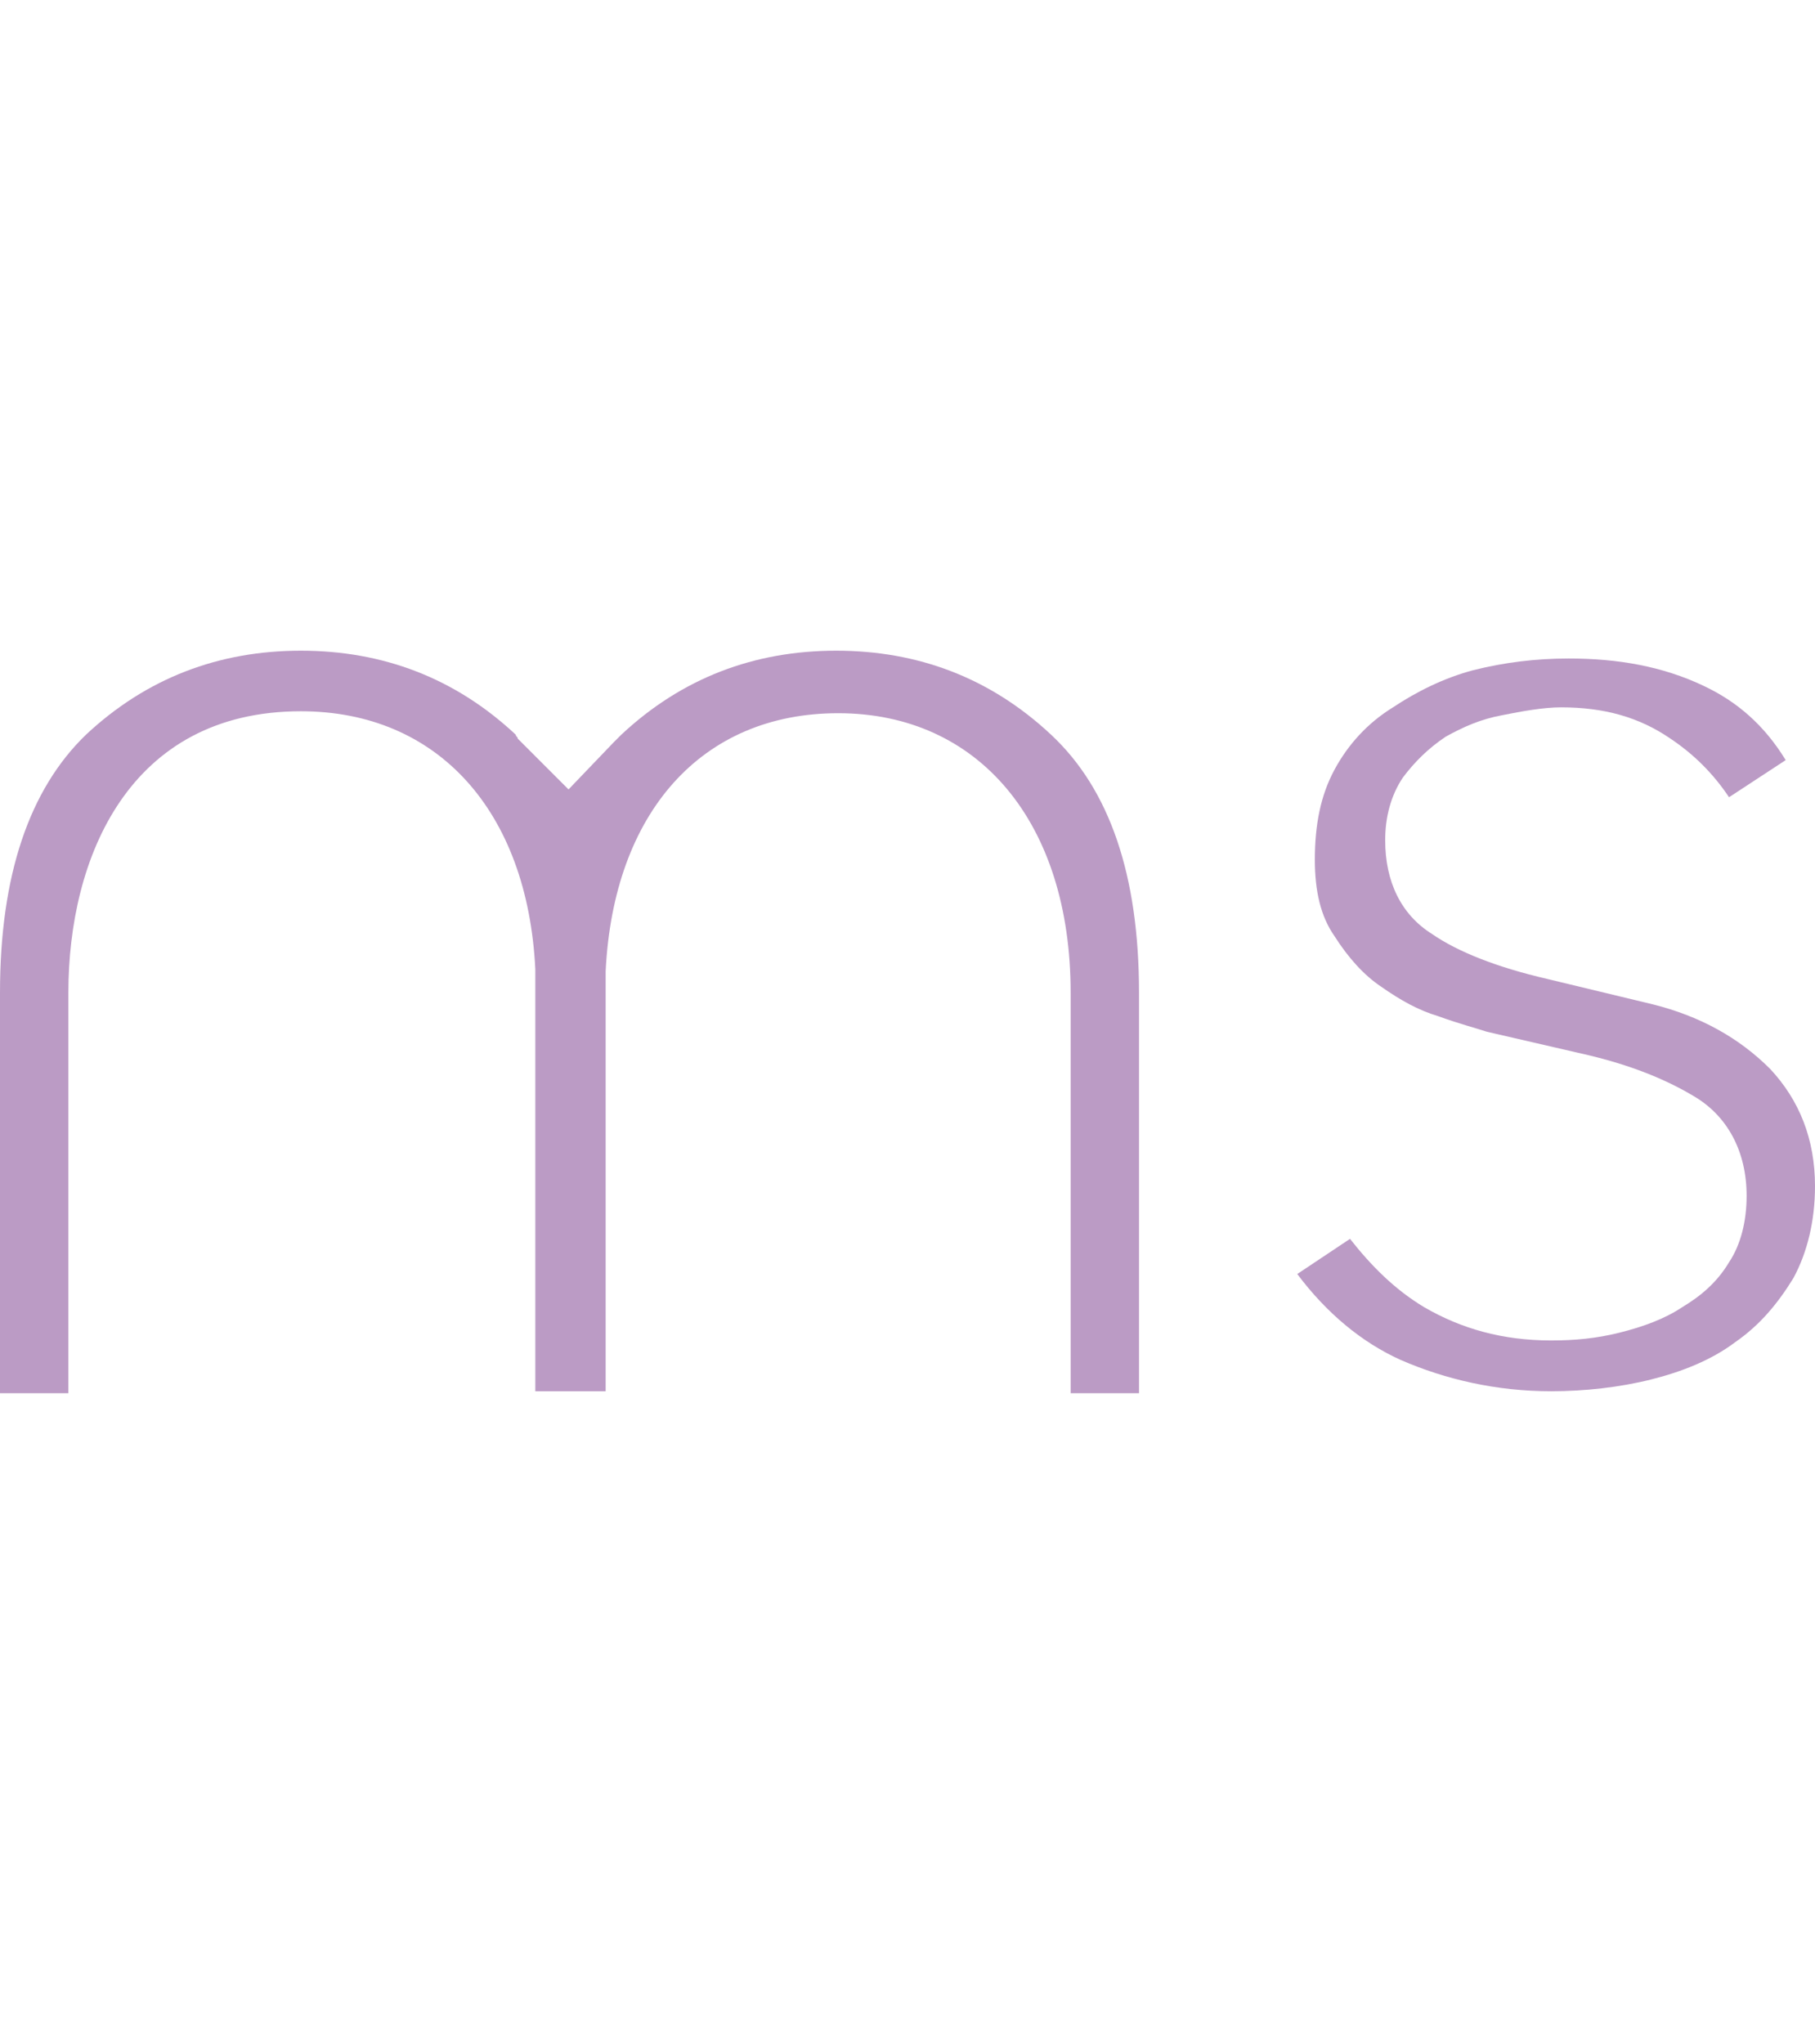 <?xml version="1.0" encoding="utf-8"?>
<!-- Generator: Adobe Illustrator 25.2.0, SVG Export Plug-In . SVG Version: 6.00 Build 0)  -->
<!DOCTYPE svg PUBLIC "-//W3C//DTD SVG 1.1//EN" "http://www.w3.org/Graphics/SVG/1.1/DTD/svg11.dtd">
<svg version="1.1"
	 id="svg2" xmlns:x="http://ns.adobe.com/Extensibility/1.0/" xmlns:i="http://ns.adobe.com/AdobeIllustrator/10.0/" xmlns:graph="http://ns.adobe.com/Graphs/1.0/" xmlns:svg="http://www.w3.org/2000/svg"
	 xmlns="http://www.w3.org/2000/svg" xmlns:xlink="http://www.w3.org/1999/xlink" x="0px" y="0px" width="92.9px" height="104.6px"
	 viewBox="0 0 92.9 104.6" style="enable-background:new 0 0 92.9 104.6;" xml:space="preserve">
<style type="text/css">
	.st0{fill:#BB9BC5;}
</style>
<path class="st0" d="M54.8,50.8v20.5h3.5V50.8c0-6-1.5-10.4-4.5-13.2c-3.1-2.9-6.8-4.3-11-4.3c-4.2,0-7.9,1.4-11,4.3
	c0,0-0.1,0.1-0.1,0.1c-0.1,0.1-0.2,0.2-0.3,0.3l-2.3,2.4l-2.3-2.3c-0.1-0.1-0.2-0.2-0.3-0.3c0-0.1-0.1-0.1-0.1-0.2
	c-3.1-2.9-6.8-4.3-11-4.3c-4.2,0-7.9,1.4-11,4.3C1.5,40.4,0,44.8,0,50.8v20.5h3.5V50.8c0-6.9,3.1-14.4,11.9-14.4
	c7,0,11.6,5.1,12,13.2l0,0.1l0,0.1c0,0.1,0,0.3,0,0.4c0,0.2,0,0.3,0,0.5v20.5H31V50.8c0-0.2,0-0.3,0-0.5c0-0.1,0-0.3,0-0.4l0-0.1
	l0-0.1c0.4-8.1,4.9-13.2,11.9-13.2C50.1,36.5,54.8,42.1,54.8,50.8z"/>
<path class="st0" d="M91.8,65.4c0.7-1.3,1.1-2.9,1.1-4.7c0-2.4-0.8-4.4-2.3-6c-1.6-1.6-3.6-2.7-6-3.3l-5.4-1.3
	c-2.6-0.6-4.6-1.4-5.9-2.3c-1.6-1-2.4-2.7-2.4-4.8c0-1.2,0.3-2.3,0.9-3.2c0.6-0.8,1.3-1.5,2.2-2.1c0.9-0.5,1.8-0.9,2.9-1.1
	c1-0.2,2.1-0.4,3-0.4c2.2,0,4,0.5,5.6,1.6c1.2,0.8,2.2,1.8,3,3l2.9-1.9c-1.1-1.8-2.5-3-4.2-3.8c-2.1-1-4.4-1.4-6.9-1.4
	c-1.7,0-3.3,0.2-4.9,0.6c-1.5,0.4-2.9,1.1-4.1,1.9C70,37,69,38.1,68.3,39.4c-0.7,1.3-1,2.8-1,4.6c0,1.6,0.3,2.9,1,3.9
	c0.7,1.1,1.5,2,2.4,2.6c1,0.7,1.9,1.2,2.9,1.5c1.1,0.4,1.9,0.6,2.5,0.8l5.2,1.2c2.1,0.5,3.9,1.2,5.4,2.1c1.7,1,2.7,2.8,2.7,5.1
	c0,1.3-0.3,2.5-0.9,3.4c-0.6,1-1.4,1.7-2.4,2.3c-0.9,0.6-2,1-3.2,1.3c-1.2,0.3-2.3,0.4-3.5,0.4c-2.5,0-4.6-0.6-6.5-1.7
	c-1.5-0.9-2.7-2.1-3.8-3.5l-2.7,1.8c1.5,2,3.3,3.5,5.3,4.4c2.3,1,4.9,1.6,7.7,1.6c1.7,0,3.5-0.2,5.1-0.6c1.6-0.4,3.1-1,4.3-1.9
	C90.1,67.8,91,66.7,91.8,65.4z"/>
</svg>
